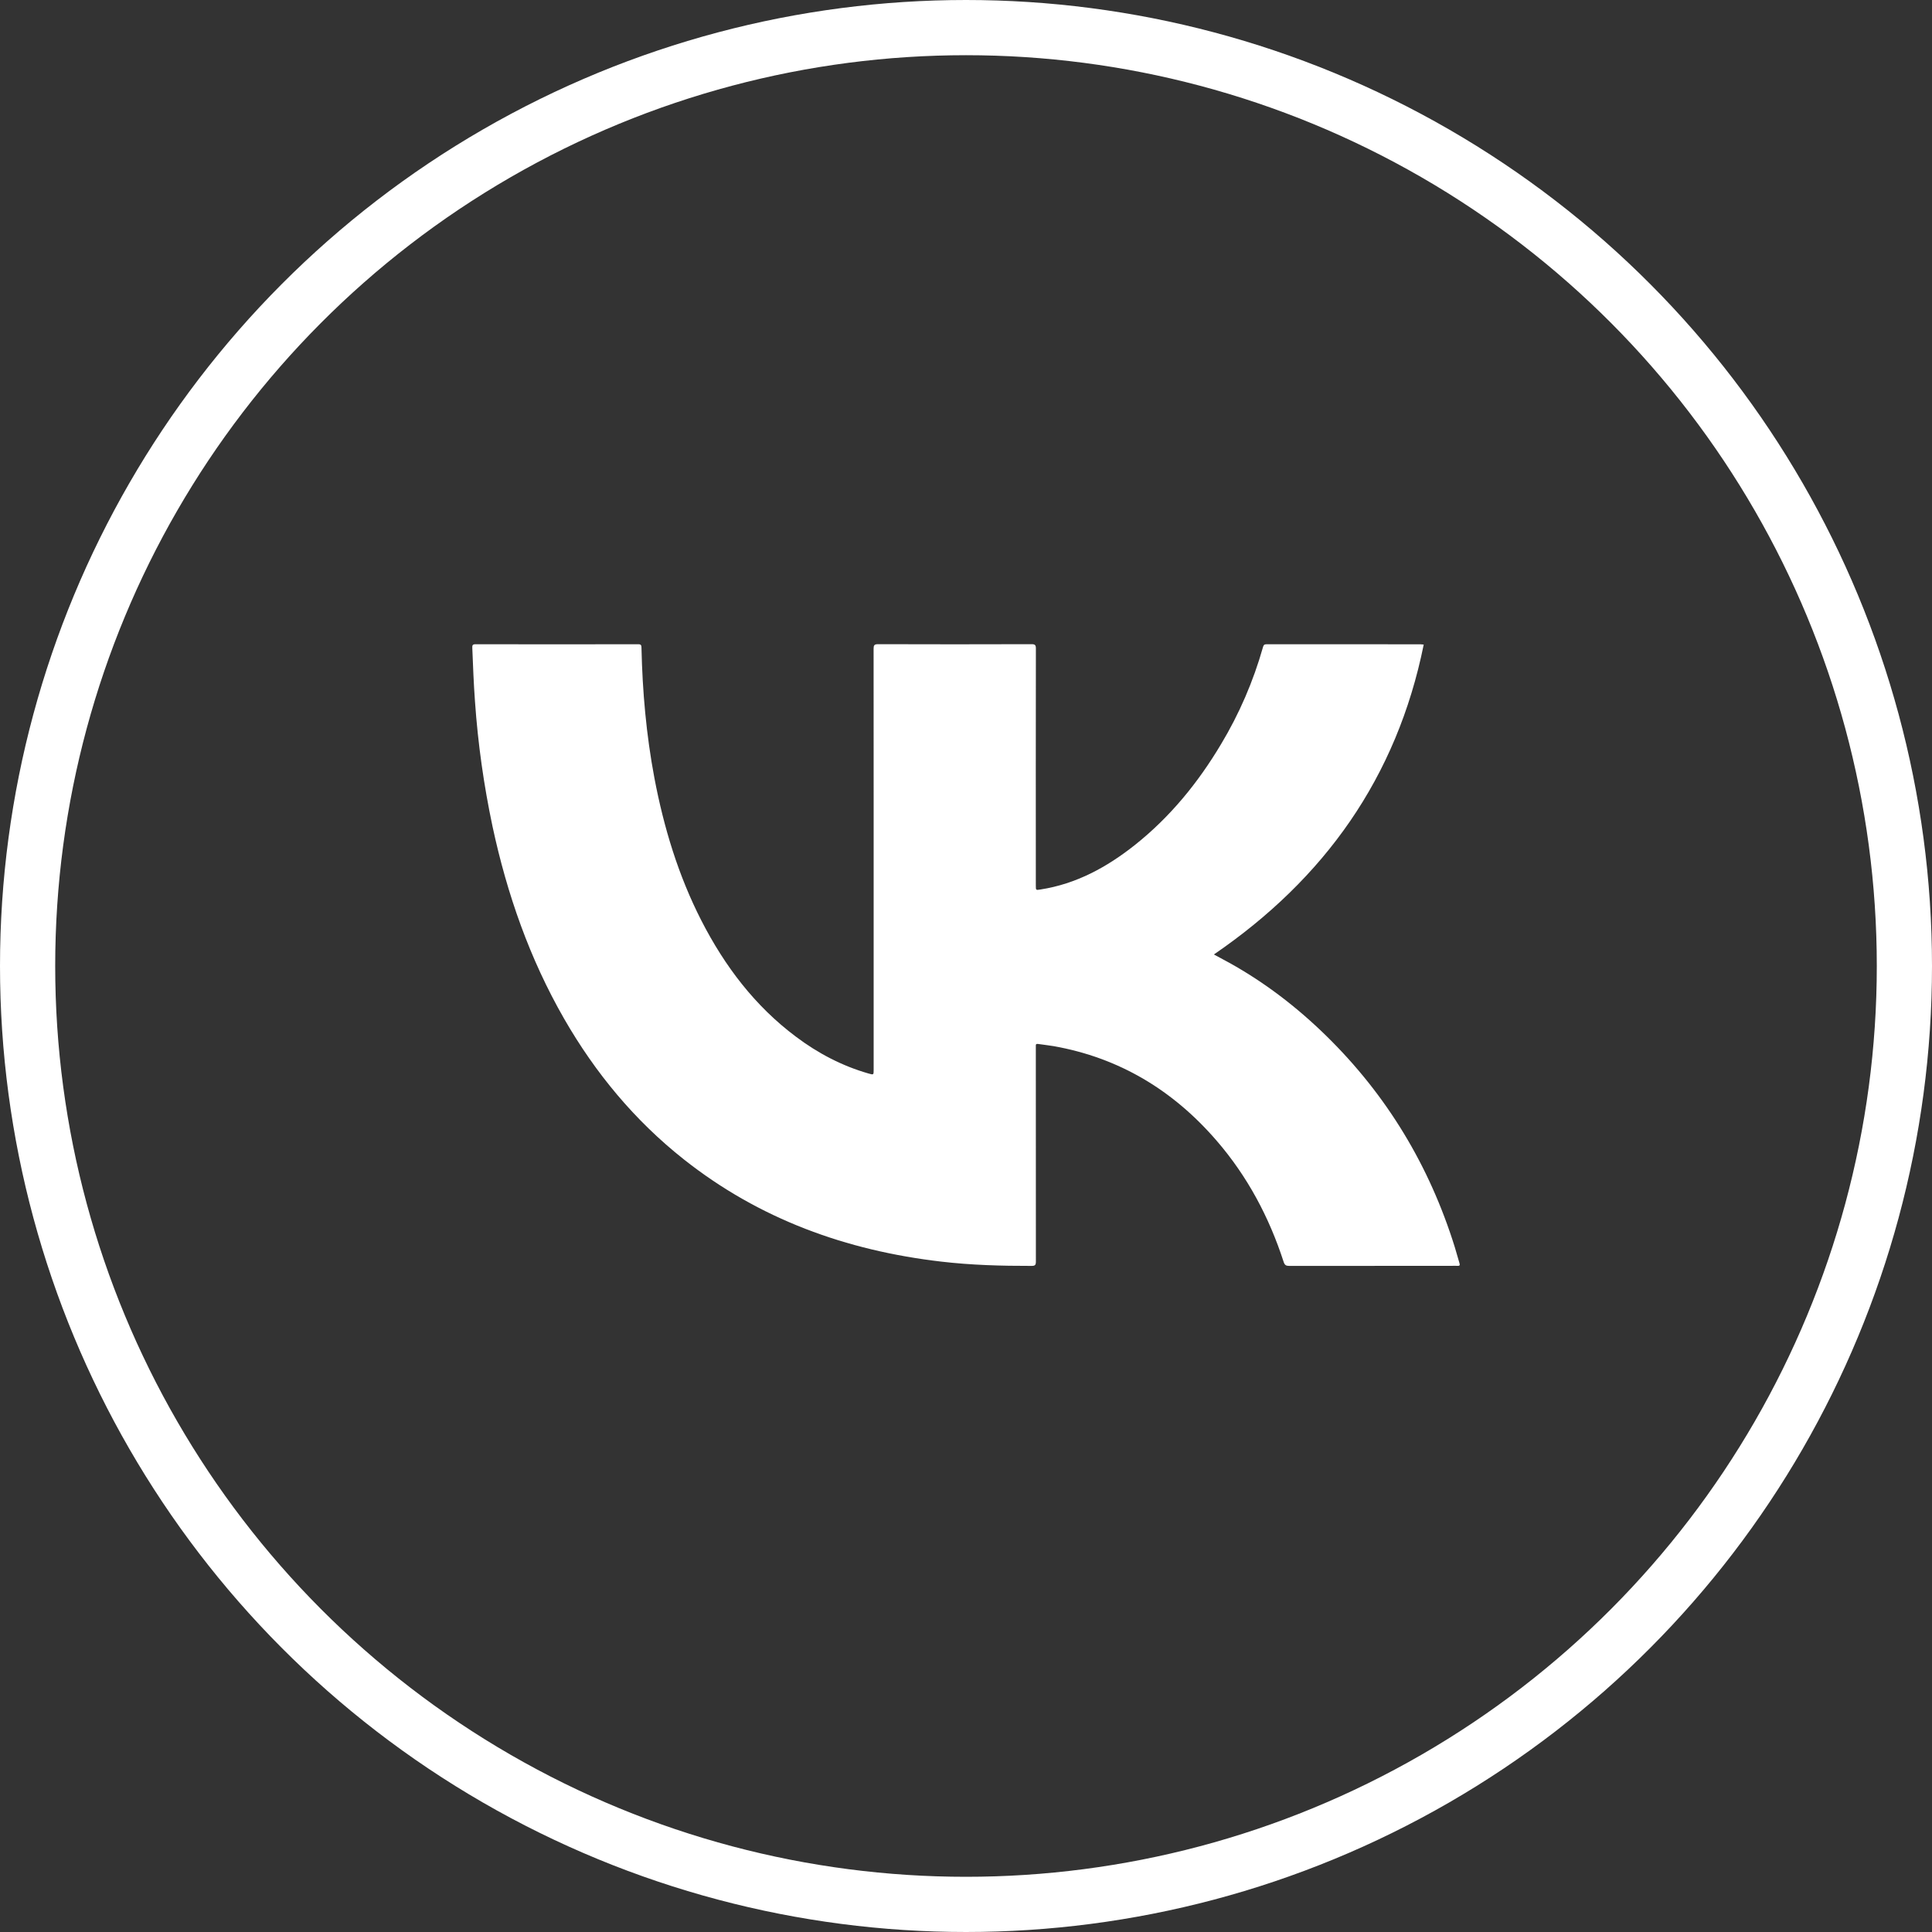 <?xml version="1.0" encoding="UTF-8"?> <svg xmlns="http://www.w3.org/2000/svg" width="35" height="35" viewBox="0 0 35 35" fill="none"><rect x="0" y="0" width="35" height="35" fill="#333333" stroke="none"/> <path d="M25.792 11.677C25.304 14.091 23.989 15.924 21.991 17.291C22.078 17.338 22.176 17.39 22.272 17.443C22.918 17.802 23.498 18.248 24.026 18.765C25.125 19.841 25.895 21.119 26.354 22.59C26.384 22.686 26.409 22.784 26.439 22.881C26.452 22.922 26.443 22.936 26.4 22.932C26.365 22.929 26.33 22.932 26.295 22.932C25.315 22.932 24.336 22.932 23.356 22.933C23.3 22.933 23.274 22.92 23.255 22.862C22.992 22.049 22.597 21.308 22.038 20.662C21.25 19.75 20.276 19.163 19.089 18.952C18.997 18.936 18.903 18.927 18.811 18.913C18.778 18.908 18.761 18.913 18.765 18.951C18.766 18.969 18.766 18.986 18.765 19.004C18.765 20.287 18.765 21.57 18.766 22.853C18.766 22.915 18.753 22.933 18.689 22.933C18.141 22.934 17.594 22.919 17.049 22.855C15.332 22.655 13.758 22.087 12.388 21.003C11.498 20.299 10.786 19.44 10.22 18.456C9.595 17.368 9.186 16.198 8.923 14.974C8.765 14.228 8.658 13.471 8.605 12.71C8.581 12.385 8.569 12.06 8.556 11.735C8.554 11.688 8.563 11.671 8.615 11.671C9.597 11.673 10.579 11.673 11.561 11.671C11.613 11.671 11.62 11.688 11.621 11.734C11.638 12.526 11.708 13.314 11.855 14.094C12.026 14.994 12.289 15.862 12.707 16.679C13.129 17.502 13.674 18.223 14.418 18.78C14.818 19.081 15.254 19.31 15.736 19.448C15.827 19.474 15.827 19.474 15.827 19.379C15.827 17.832 15.827 16.286 15.827 14.739C15.827 13.744 15.827 12.749 15.826 11.755C15.826 11.692 15.836 11.67 15.906 11.67C16.833 11.673 17.76 11.673 18.688 11.67C18.751 11.67 18.766 11.686 18.766 11.749C18.764 13.179 18.764 14.61 18.765 16.041C18.765 16.129 18.765 16.127 18.848 16.114C19.498 16.014 20.054 15.709 20.562 15.306C21.198 14.8 21.704 14.18 22.12 13.482C22.45 12.933 22.705 12.342 22.88 11.724C22.889 11.69 22.9 11.671 22.943 11.671C23.873 11.672 24.802 11.673 25.732 11.672C25.747 11.673 25.762 11.675 25.792 11.677Z" fill="white"></path> <circle cx="17.5" cy="17.5" r="17" stroke="white"></circle> </svg> 